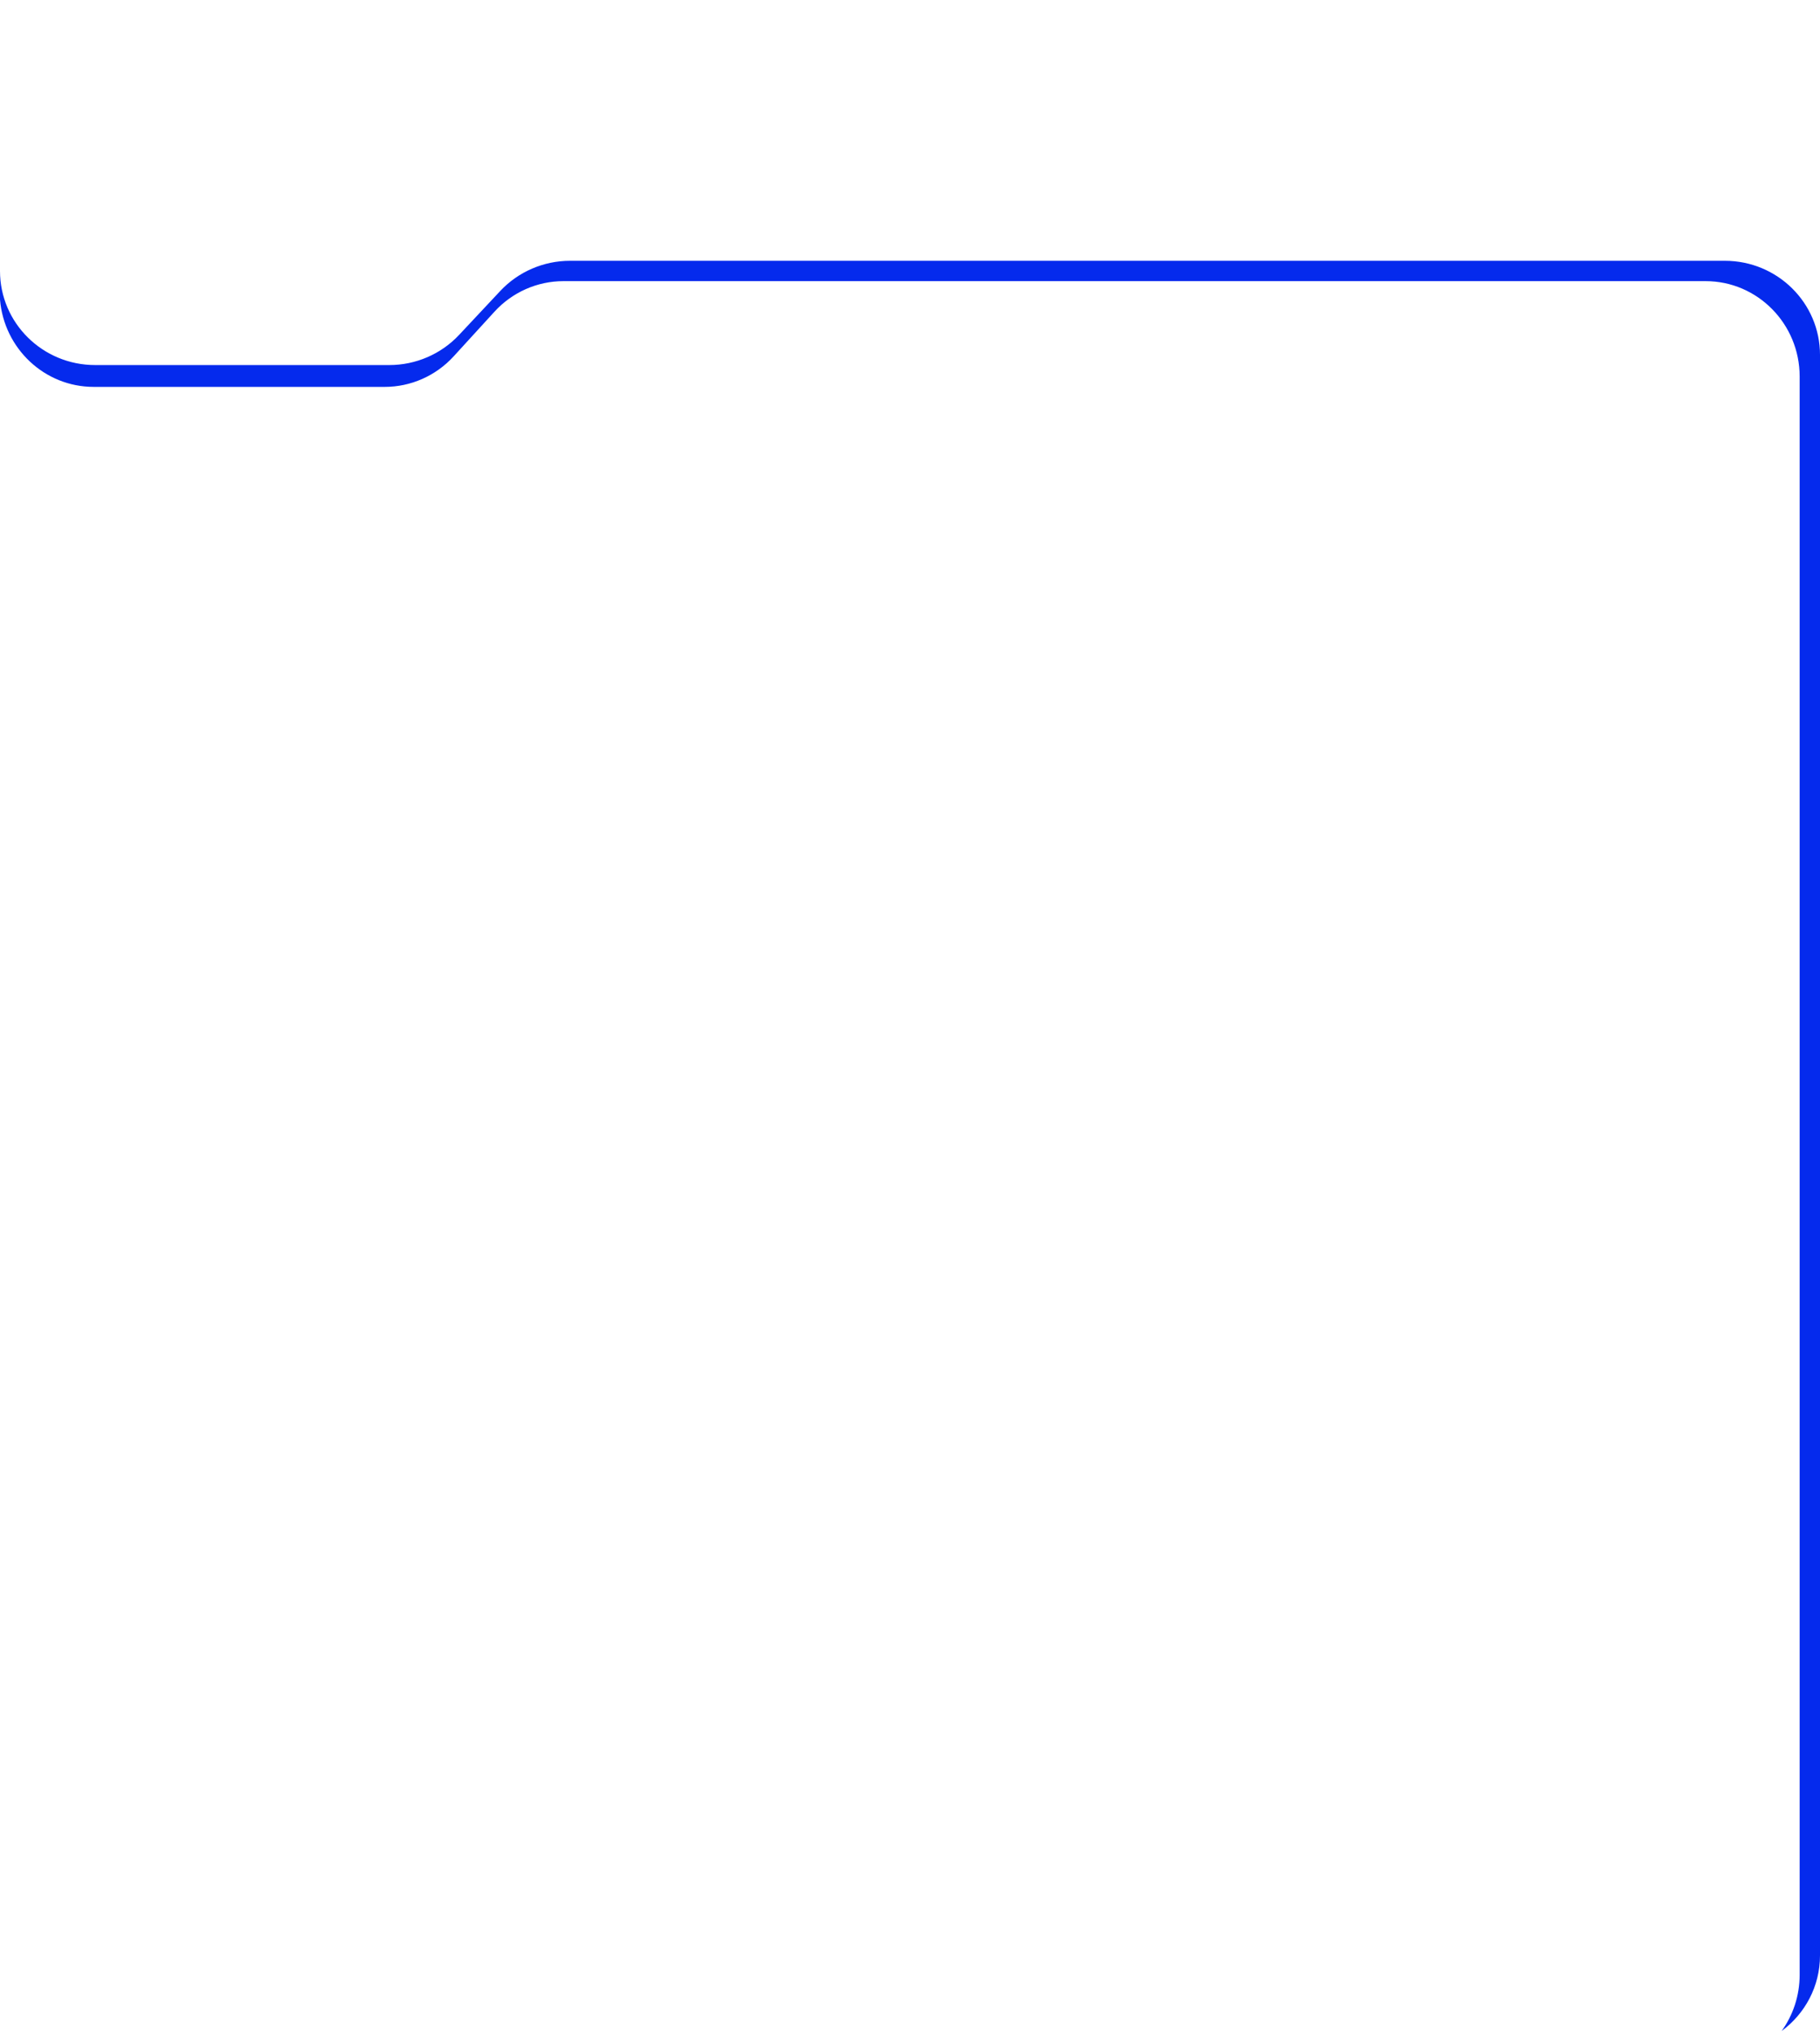 <?xml version="1.0" encoding="UTF-8"?> <svg xmlns="http://www.w3.org/2000/svg" width="364" height="407" viewBox="0 0 364 407" fill="none"> <path fill-rule="evenodd" clip-rule="evenodd" d="M19.023 73.002C8.517 73.002 0 64.579 0 54.188V52.154V0H0V59.914C0.815 69.691 8.896 77.369 18.746 77.369H76.938C82.175 77.369 87.175 75.155 90.735 71.259L98.894 62.332C102.454 58.436 107.454 56.222 112.691 56.222H341.119C351.51 56.222 359.932 64.766 359.932 75.306V394.916C359.932 399.116 358.595 403 356.328 406.152C360.984 402.722 364 397.236 364 391.052V70.968C364 60.577 355.484 52.154 344.978 52.154H114.012C108.717 52.154 103.661 54.337 100.061 58.178L91.812 66.978C88.212 70.819 83.157 73.002 77.862 73.002H19.023Z" fill="#052AED"></path> </svg> 
